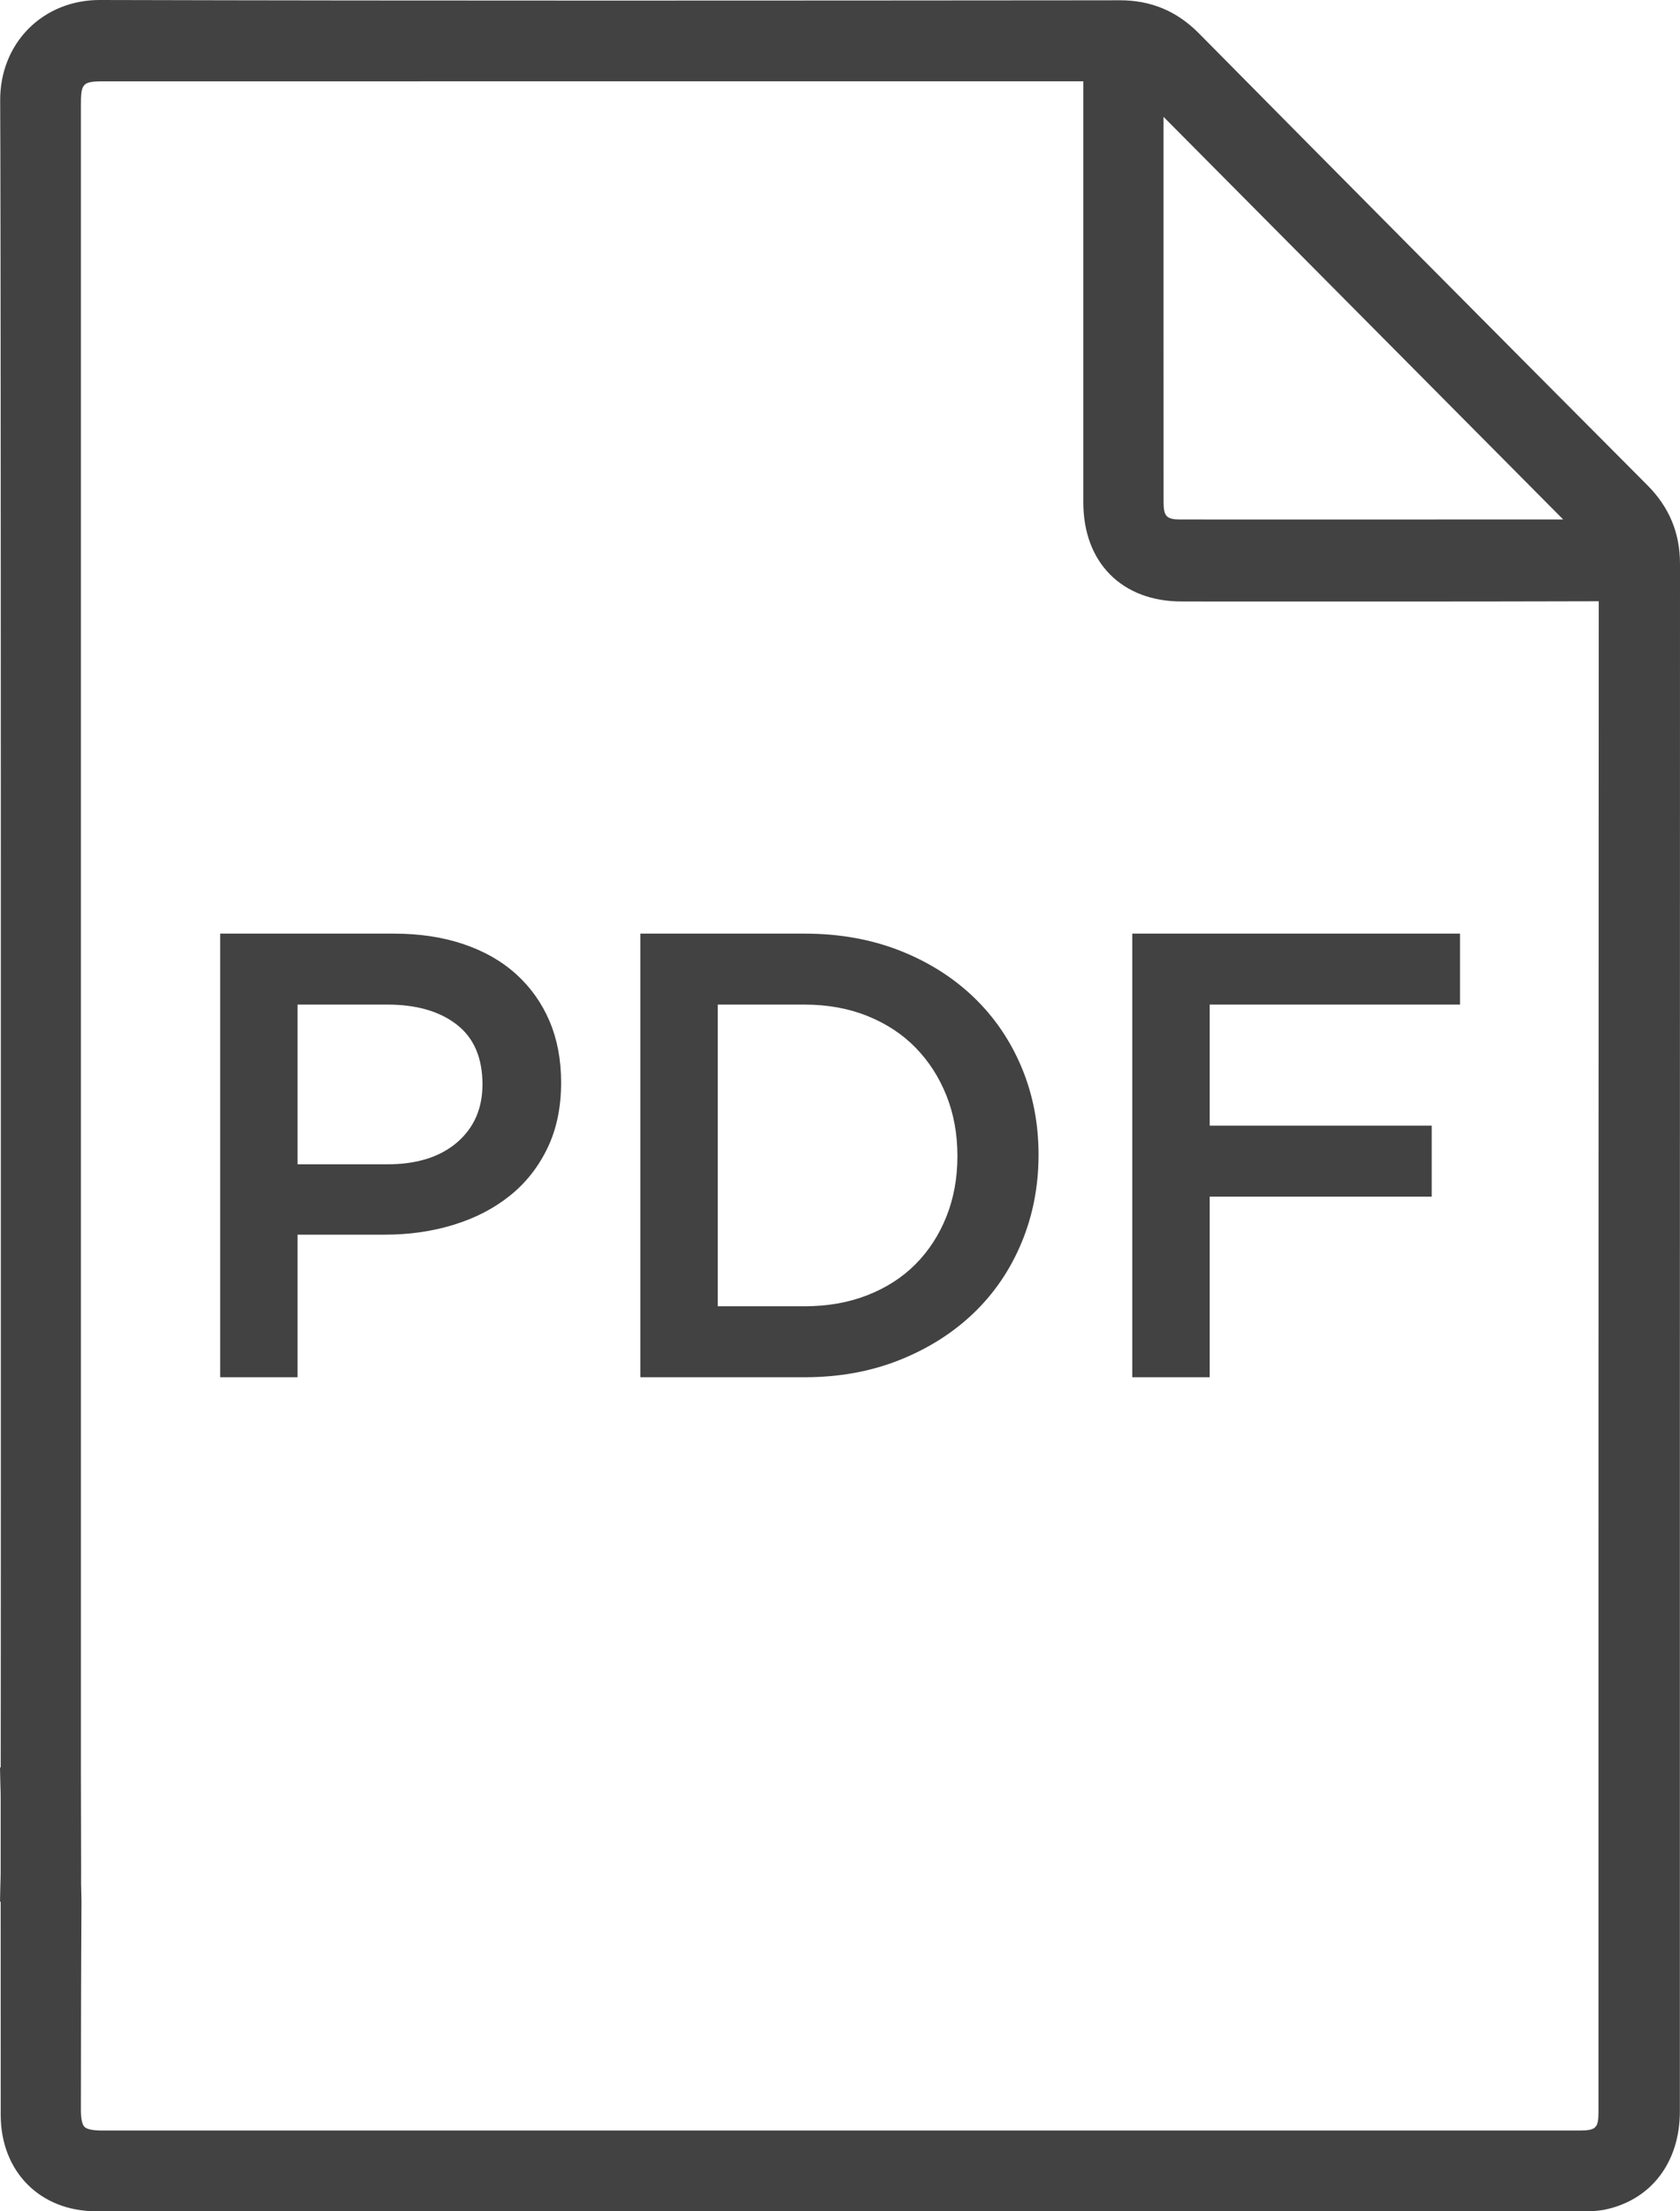 <?xml version="1.0" encoding="UTF-8"?>
<svg width="38px" height="50px" viewBox="0 0 38 50" version="1.1" xmlns="http://www.w3.org/2000/svg" xmlns:xlink="http://www.w3.org/1999/xlink">
    <title>F564A4FF-334B-41F2-AA12-CCF9EE9256E0@1x</title>
    <g id="Page-1" stroke="none" stroke-width="1" fill="none" fill-rule="evenodd">
        <g id="Pricing-Page--Information" transform="translate(-1336, -2413)" fill="#424242">
            <g id="Group-32" transform="translate(360, 638)">
                <g id="Group-22" transform="translate(24, 557)">
                    <g id="Group-38" transform="translate(952, 1218)">
                        <path d="M2.26,1.3890929e-05 C9.846,0.02 17.559,0.013 25.019,0.007 L25.329,0.006 C26.035,0.006 26.62,0.251 27.118,0.754 C30.334,4.006 33.747,7.444 37.263,10.972 C37.759,11.47 38,12.053 38,12.753 C37.998,19.173 37.997,25.67 37.997,32.08 L37.997,47.739 C37.997,48.895 37.345,49.747 36.295,49.963 C36.132,49.996 35.972,49.999 35.822,49.999 C29.101,50 22.378,50 15.657,50 C11.164,50 6.672,50 2.178,49.999 C0.906,49.999 0.017,49.103 0.016,47.819 C0.015,46.316 0.015,44.813 0.015,43.31 L0.015,42.999 L0,42.998 L0.007,42.678 C0.008,42.64 0.009,42.602 0.01,42.564 C0.013,42.485 0.015,42.407 0.015,42.328 L0.015,40.635 C0.015,40.557 0.013,40.478 0.01,40.4 C0.009,40.362 0.008,40.323 0.007,40.285 L0,39.965 L0.016,39.964 C0.017,39.513 0.017,39.062 0.017,38.611 L0.018,37.383 C0.018,37.305 0.018,37.224 0.018,37.141 L0.019,33.539 C0.019,33.407 0.019,33.273 0.019,33.138 L0.019,20.194 C0.019,20.013 0.019,19.833 0.019,19.652 L0.018,15.899 C0.018,15.723 0.018,15.548 0.018,15.373 L0.017,13.315 C0.017,13.146 0.017,12.979 0.017,12.813 L0.016,11.345 C0.016,11.185 0.016,11.027 0.016,10.87 L0.015,9.491 C0.015,9.342 0.015,9.194 0.015,9.048 L0.014,8.192 C0.014,8.053 0.014,7.915 0.014,7.779 L0.013,6.984 C0.013,6.598 0.012,6.229 0.012,5.879 L0.011,5.204 C0.009,3.799 0.007,2.773 0.004,2.276 C0,1.648 0.227,1.071 0.643,0.651 C1.06,0.23 1.635,-0.002 2.26,1.3890929e-05 Z M24.504,1.838 L2.276,1.839 C1.861,1.846 1.83,1.91 1.83,2.382 L1.83,39.977 L1.835,42.3 L1.834,42.595 C1.835,42.622 1.836,42.648 1.836,42.674 L1.843,42.984 C1.833,44.561 1.831,46.137 1.83,47.712 C1.83,47.908 1.858,48.038 1.911,48.09 C1.948,48.128 2.046,48.173 2.299,48.173 L35.721,48.173 C36.099,48.173 36.156,48.117 36.156,47.749 L36.156,39.47 C36.156,38.252 36.156,37.029 36.156,35.803 L36.157,28.416 C36.158,23.475 36.159,18.515 36.162,13.595 C33.341,13.603 30.478,13.602 27.71,13.601 L26.728,13.6 C25.377,13.6 24.504,12.721 24.504,11.362 L24.504,1.838 Z M8.907,21.11 C9.486,21.11 10.01,21.188 10.479,21.346 C10.949,21.504 11.347,21.731 11.675,22.027 C12.002,22.323 12.253,22.676 12.429,23.087 C12.604,23.498 12.692,23.961 12.692,24.477 C12.692,25.041 12.588,25.538 12.379,25.968 C12.17,26.398 11.886,26.756 11.525,27.042 C11.165,27.329 10.743,27.546 10.259,27.694 C9.775,27.843 9.258,27.917 8.708,27.917 L6.73,27.917 L6.73,31.141 L4.98,31.141 L4.98,21.11 Z M18.198,21.11 C18.976,21.11 19.69,21.236 20.34,21.489 C20.989,21.743 21.549,22.094 22.019,22.543 C22.488,22.992 22.851,23.522 23.107,24.133 C23.363,24.745 23.491,25.404 23.491,26.111 C23.491,26.818 23.363,27.48 23.107,28.096 C22.851,28.712 22.488,29.245 22.019,29.694 C21.549,30.143 20.989,30.496 20.34,30.754 C19.69,31.012 18.976,31.141 18.198,31.141 L14.485,31.141 L14.485,21.11 Z M33.024,21.11 L33.024,22.715 L27.362,22.715 L27.362,25.452 L32.384,25.452 L32.384,27.057 L27.362,27.057 L27.362,31.141 L25.611,31.141 L25.611,21.11 L33.024,21.11 Z M18.198,22.715 L16.235,22.715 L16.235,29.536 L18.198,29.536 C18.72,29.536 19.194,29.452 19.621,29.285 C20.048,29.118 20.411,28.884 20.71,28.583 C21.008,28.282 21.241,27.924 21.407,27.508 C21.573,27.093 21.656,26.636 21.656,26.14 C21.656,25.643 21.573,25.187 21.407,24.771 C21.241,24.355 21.008,23.995 20.71,23.689 C20.411,23.383 20.048,23.145 19.621,22.973 C19.194,22.801 18.72,22.715 18.198,22.715 Z M8.765,22.715 L6.73,22.715 L6.73,26.326 L8.765,26.326 C9.429,26.326 9.953,26.161 10.337,25.832 C10.721,25.502 10.913,25.065 10.913,24.52 C10.913,23.918 10.719,23.467 10.33,23.166 C9.941,22.865 9.419,22.715 8.765,22.715 Z M26.318,2.642 L26.318,7.411 L26.319,11.352 C26.319,11.676 26.387,11.746 26.7,11.746 C29.585,11.747 32.471,11.747 35.357,11.745 L26.318,2.642 Z" id="Combined-Shape"></path>
                    </g>
                </g>
            </g>
        </g>
    </g>
</svg>